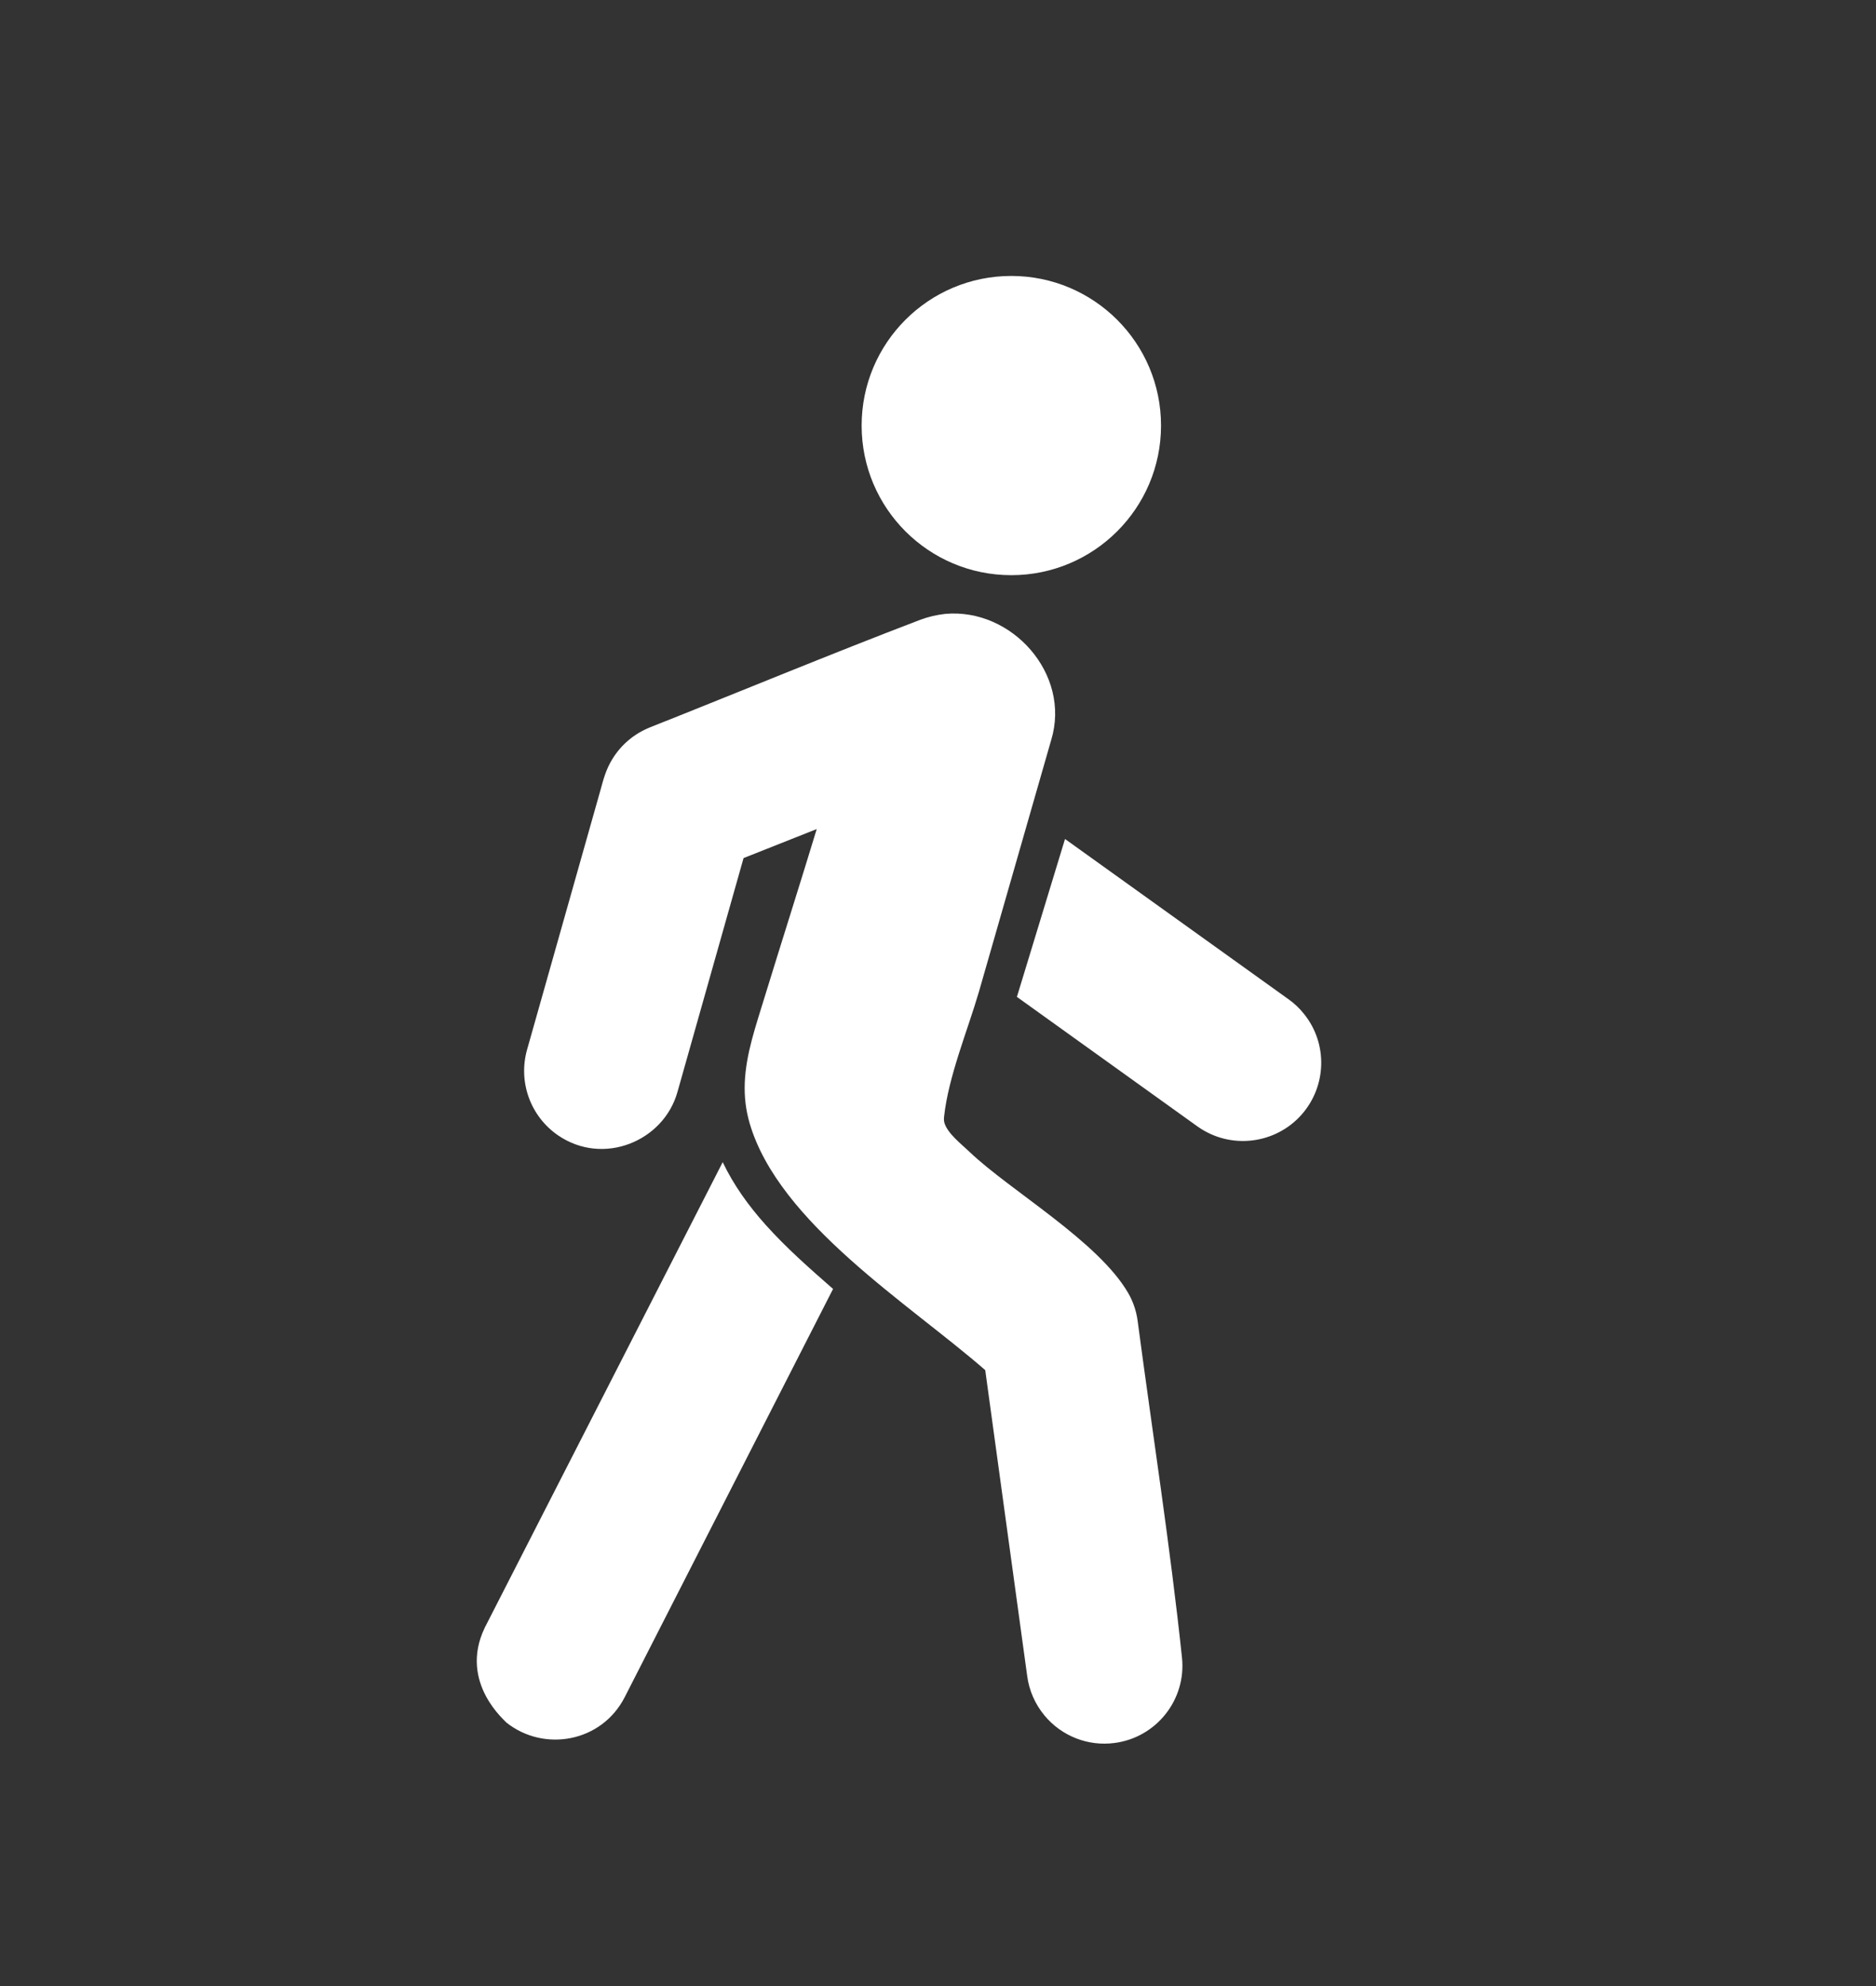 <svg width="17" height="18" viewBox="0 0 17 18" fill="none" xmlns="http://www.w3.org/2000/svg">
<rect x="0" y="0" width="17" height="18" fill="#333333" stroke="none"/>
<path fill-rule="evenodd" clip-rule="evenodd" d="M4.776 9.514L5.441 7.162C5.47 7.057 5.491 6.974 5.55 6.878C5.631 6.747 5.748 6.649 5.893 6.591C6.707 6.268 7.523 5.929 8.34 5.617C8.413 5.59 8.486 5.573 8.564 5.564C9.169 5.508 9.707 6.109 9.526 6.706L8.871 8.988C8.769 9.338 8.595 9.754 8.555 10.121C8.553 10.144 8.553 10.157 8.559 10.18C8.59 10.276 8.714 10.371 8.786 10.44C9.151 10.789 9.953 11.25 10.224 11.72C10.242 11.751 10.257 11.783 10.27 11.817C10.29 11.869 10.303 11.922 10.31 11.978C10.443 12.983 10.605 14.019 10.711 15.024V15.024C10.751 15.405 10.478 15.748 10.1 15.797C9.861 15.829 9.621 15.736 9.465 15.548C9.379 15.444 9.325 15.32 9.308 15.188L8.928 12.418C8.243 11.819 7.058 11.086 6.793 10.18C6.758 10.059 6.744 9.94 6.749 9.812C6.76 9.549 6.849 9.3 6.926 9.046C7.083 8.535 7.246 8.024 7.401 7.514L6.738 7.777L6.139 9.897C6.013 10.345 5.466 10.57 5.057 10.29C4.807 10.118 4.694 9.807 4.776 9.514ZM4.4 14.738L6.549 10.533C6.649 10.742 6.783 10.928 6.939 11.102C7.127 11.312 7.338 11.497 7.549 11.682L5.662 15.38C5.452 15.793 4.928 15.882 4.589 15.612C4.589 15.605 4.153 15.253 4.392 14.754C4.394 14.748 4.397 14.743 4.4 14.738ZM9.164 2.501C9.913 2.501 10.521 3.108 10.521 3.857C10.521 4.606 9.913 5.213 9.164 5.213C8.415 5.213 7.808 4.606 7.808 3.857C7.808 3.108 8.415 2.501 9.164 2.501ZM9.215 9.035L9.651 7.604H9.651L11.677 9.057C11.73 9.095 11.777 9.139 11.817 9.19C12.034 9.459 12.022 9.845 11.795 10.102C11.561 10.367 11.155 10.425 10.851 10.209L9.215 9.035Z" fill="white"/>
</svg>
